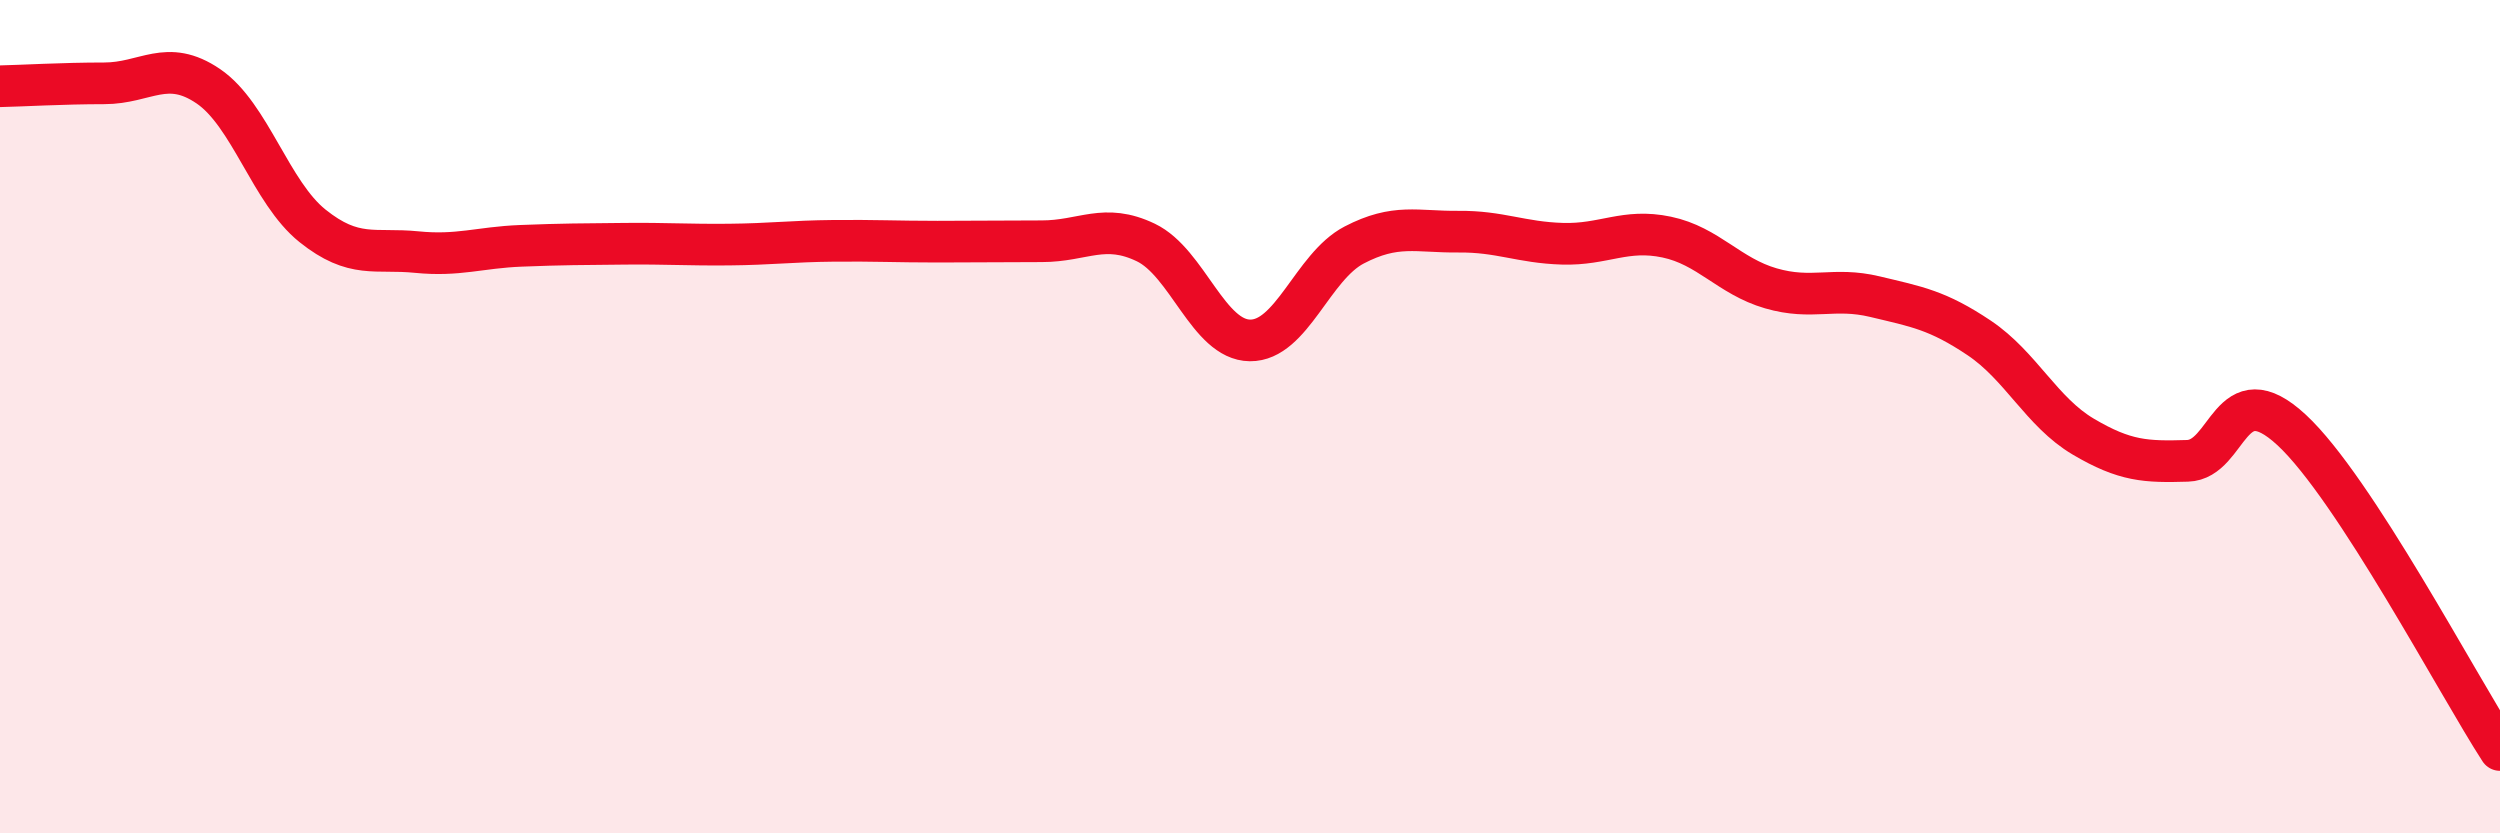 
    <svg width="60" height="20" viewBox="0 0 60 20" xmlns="http://www.w3.org/2000/svg">
      <path
        d="M 0,2.07 C 0.5,2.06 1.5,2 2.5,2 C 3.5,2 4,1.39 5,2.07 C 6,2.75 6.5,4.62 7.5,5.42 C 8.5,6.22 9,5.95 10,6.05 C 11,6.15 11.5,5.94 12.5,5.9 C 13.5,5.86 14,5.86 15,5.85 C 16,5.84 16.5,5.88 17.5,5.87 C 18.5,5.86 19,5.79 20,5.78 C 21,5.77 21.5,5.8 22.5,5.8 C 23.5,5.8 24,5.79 25,5.79 C 26,5.79 26.5,5.34 27.5,5.82 C 28.5,6.3 29,8.16 30,8.17 C 31,8.18 31.5,6.4 32.5,5.88 C 33.5,5.36 34,5.57 35,5.56 C 36,5.55 36.5,5.82 37.5,5.85 C 38.5,5.88 39,5.48 40,5.69 C 41,5.9 41.5,6.63 42.5,6.92 C 43.5,7.21 44,6.88 45,7.12 C 46,7.36 46.5,7.44 47.5,8.11 C 48.5,8.78 49,9.89 50,10.48 C 51,11.07 51.5,11.09 52.5,11.06 C 53.5,11.03 53.5,8.93 55,10.32 C 56.5,11.71 59,16.46 60,18L60 20L0 20Z"
        fill="#EB0A25"
        opacity="0.1"
        stroke-linecap="round"
        stroke-linejoin="round"
      />
      <path
        d="M 0,2.07 C 0.5,2.06 1.5,2 2.5,2 C 3.5,2 4,1.39 5,2.07 C 6,2.75 6.5,4.62 7.5,5.42 C 8.5,6.22 9,5.95 10,6.05 C 11,6.15 11.5,5.94 12.5,5.9 C 13.5,5.86 14,5.86 15,5.85 C 16,5.84 16.5,5.88 17.5,5.87 C 18.5,5.86 19,5.79 20,5.78 C 21,5.77 21.5,5.8 22.5,5.8 C 23.5,5.8 24,5.79 25,5.79 C 26,5.79 26.5,5.34 27.5,5.82 C 28.5,6.3 29,8.16 30,8.17 C 31,8.18 31.5,6.4 32.5,5.88 C 33.5,5.36 34,5.57 35,5.56 C 36,5.55 36.5,5.82 37.5,5.85 C 38.5,5.88 39,5.48 40,5.69 C 41,5.9 41.5,6.63 42.5,6.92 C 43.5,7.21 44,6.88 45,7.12 C 46,7.36 46.5,7.44 47.5,8.11 C 48.5,8.78 49,9.89 50,10.48 C 51,11.07 51.5,11.09 52.5,11.06 C 53.5,11.03 53.5,8.93 55,10.32 C 56.5,11.71 59,16.46 60,18"
        stroke="#EB0A25"
        stroke-width="1"
        fill="none"
        stroke-linecap="round"
        stroke-linejoin="round"
      />
    </svg>
  